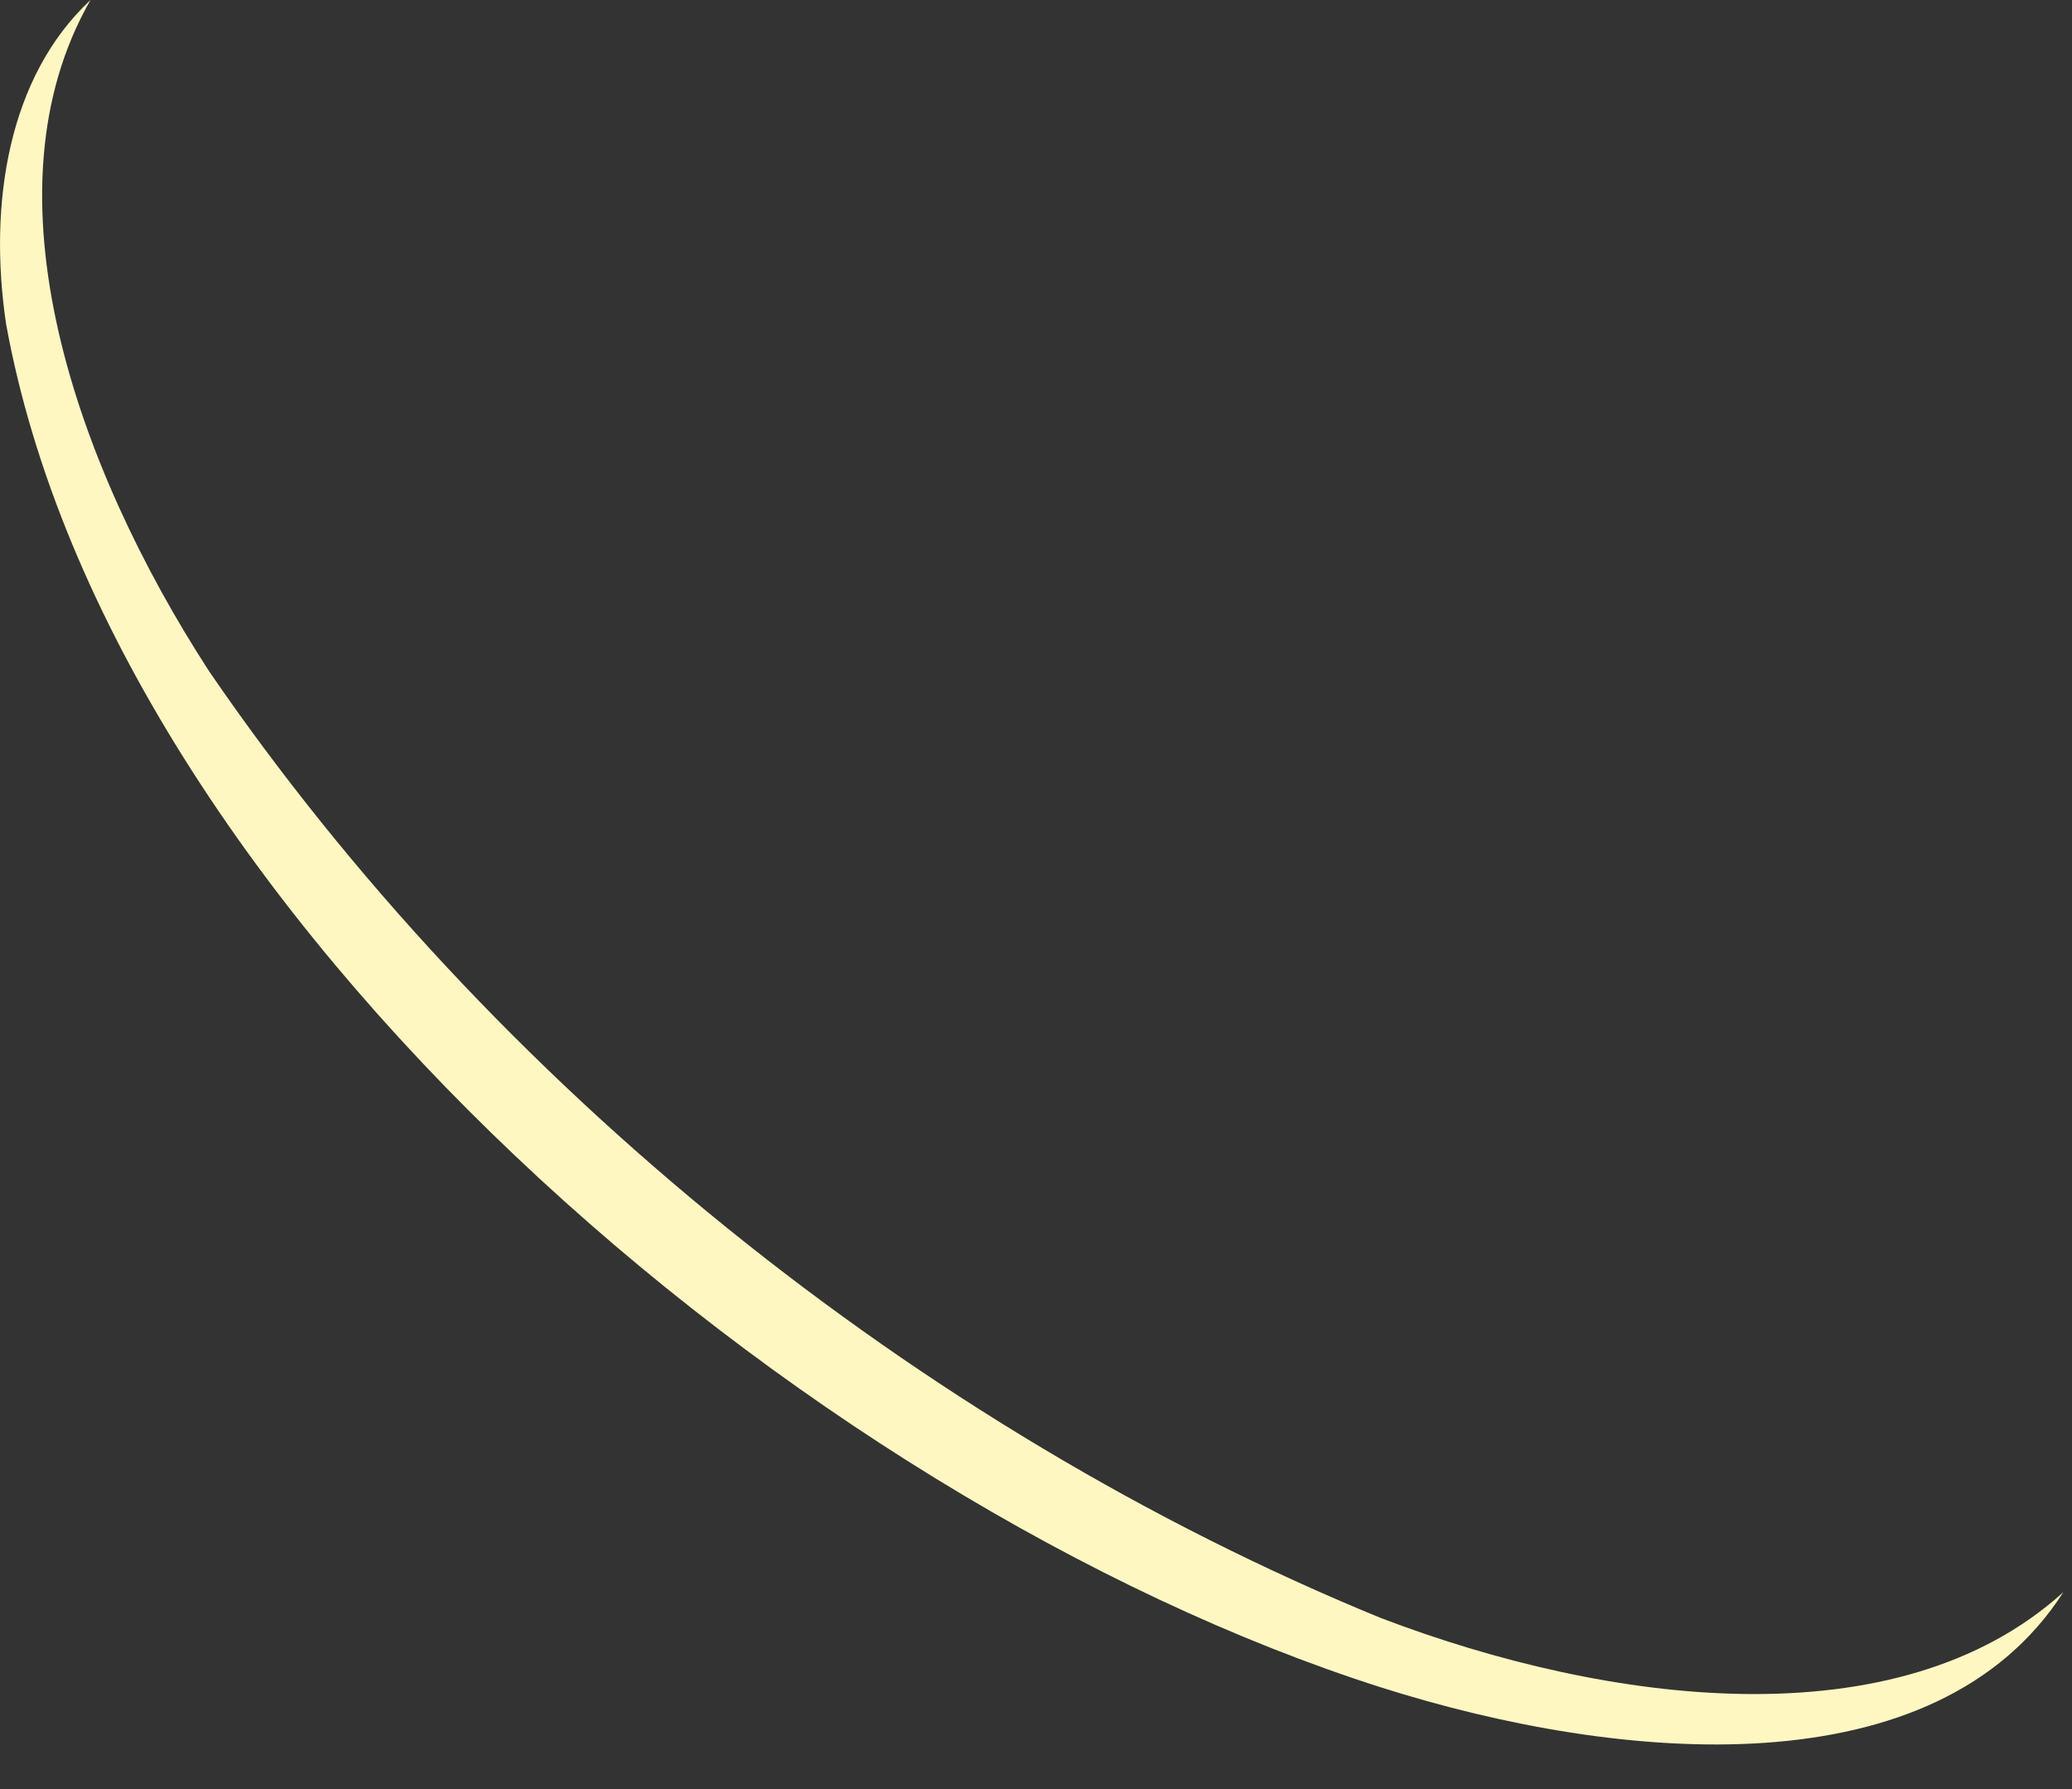 <?xml version="1.0" encoding="utf-8"?>
<svg xmlns="http://www.w3.org/2000/svg" fill="none" height="100%" overflow="visible" preserveAspectRatio="none" style="display: block;" viewBox="0 0 22 19" width="100%">
<rect x="0" y="0" width="22" height="19" fill="#333333" stroke="none"/>
<path d="M21.908 16.909C20.558 19.014 17.223 18.733 14.663 17.92C8.487 15.949 1.197 9.67 0.065 3.443C-0.127 2.157 0.09 0.813 0.961 0C-0.217 2.054 0.813 4.96 2.221 7.13C5.217 11.507 9.754 15.174 14.663 17.184C17.082 18.106 20.142 18.502 21.901 16.915L21.908 16.909Z" fill="#FFF7C2" id="Vector"/>
</svg>